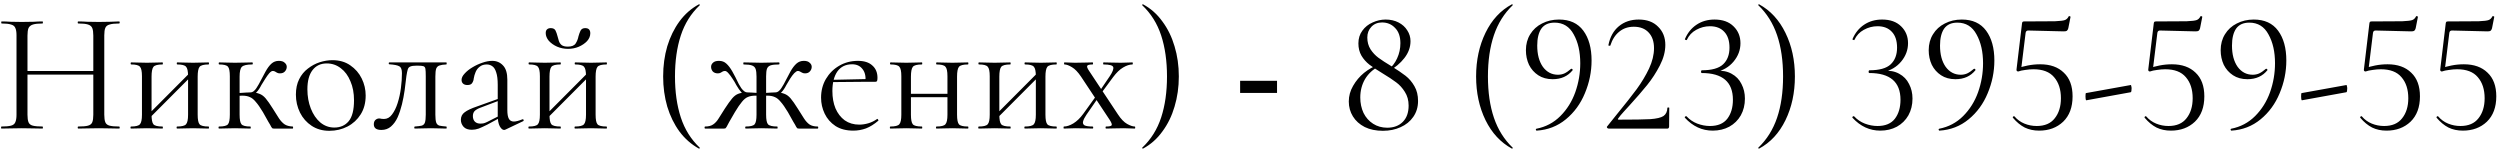 <?xml version="1.0" encoding="UTF-8"?> <svg xmlns="http://www.w3.org/2000/svg" width="350" height="21" viewBox="0 0 350 21" fill="none"><path d="M13.063 4.992C13.063 4.528 13.015 4.176 12.919 3.936C12.823 3.696 12.623 3.528 12.319 3.432C12.031 3.336 11.575 3.288 10.951 3.288C10.903 3.288 10.879 3.24 10.879 3.144C10.879 3.048 10.903 3 10.951 3C11.335 3 11.767 3.016 12.247 3.048C12.727 3.064 13.263 3.072 13.855 3.072C14.383 3.072 14.895 3.064 15.391 3.048C15.887 3.016 16.319 3 16.687 3C16.735 3 16.759 3.048 16.759 3.144C16.759 3.24 16.735 3.288 16.687 3.288C16.095 3.288 15.647 3.336 15.343 3.432C15.039 3.512 14.839 3.672 14.743 3.912C14.647 4.136 14.599 4.48 14.599 4.944V16.056C14.599 16.52 14.647 16.872 14.743 17.112C14.839 17.352 15.039 17.512 15.343 17.592C15.647 17.672 16.095 17.712 16.687 17.712C16.735 17.712 16.759 17.76 16.759 17.856C16.759 17.952 16.735 18 16.687 18C16.319 18 15.887 17.992 15.391 17.976C14.895 17.96 14.383 17.952 13.855 17.952C13.263 17.952 12.727 17.96 12.247 17.976C11.767 17.992 11.335 18 10.951 18C10.903 18 10.879 17.952 10.879 17.856C10.879 17.76 10.903 17.712 10.951 17.712C11.575 17.712 12.031 17.672 12.319 17.592C12.623 17.512 12.823 17.352 12.919 17.112C13.015 16.872 13.063 16.52 13.063 16.056V4.992ZM3.007 10.44V9.936H13.735V10.44H3.007ZM2.311 16.056V4.944C2.311 4.48 2.255 4.136 2.143 3.912C2.047 3.672 1.847 3.512 1.543 3.432C1.255 3.336 0.815 3.288 0.223 3.288C0.191 3.288 0.175 3.24 0.175 3.144C0.175 3.048 0.191 3 0.223 3C0.607 3 1.039 3.016 1.519 3.048C2.015 3.064 2.527 3.072 3.055 3.072C3.647 3.072 4.183 3.064 4.663 3.048C5.143 3.016 5.575 3 5.959 3C5.991 3 6.007 3.048 6.007 3.144C6.007 3.24 5.991 3.288 5.959 3.288C5.367 3.288 4.919 3.336 4.615 3.432C4.311 3.528 4.103 3.696 3.991 3.936C3.895 4.176 3.847 4.528 3.847 4.992V16.056C3.847 16.52 3.895 16.872 3.991 17.112C4.087 17.352 4.287 17.512 4.591 17.592C4.911 17.672 5.367 17.712 5.959 17.712C5.991 17.712 6.007 17.76 6.007 17.856C6.007 17.952 5.991 18 5.959 18C5.559 18 5.119 17.992 4.639 17.976C4.175 17.96 3.647 17.952 3.055 17.952C2.527 17.952 2.015 17.96 1.519 17.976C1.023 17.992 0.583 18 0.199 18C0.167 18 0.151 17.952 0.151 17.856C0.151 17.76 0.167 17.712 0.199 17.712C0.791 17.712 1.239 17.672 1.543 17.592C1.847 17.512 2.047 17.352 2.143 17.112C2.255 16.872 2.311 16.52 2.311 16.056ZM20.618 16.848L20.282 16.512L26.786 9.984L27.122 10.32L20.618 16.848ZM19.874 16.056V10.68C19.874 9.976 19.778 9.528 19.586 9.336C19.41 9.128 19.002 9.024 18.362 9.024C18.314 9.024 18.29 8.976 18.29 8.88C18.29 8.784 18.314 8.736 18.362 8.736C18.666 8.736 19.01 8.744 19.394 8.76C19.778 8.776 20.17 8.784 20.57 8.784C20.954 8.784 21.338 8.776 21.722 8.76C22.106 8.744 22.45 8.736 22.754 8.736C22.786 8.736 22.802 8.784 22.802 8.88C22.802 8.976 22.786 9.024 22.754 9.024C22.082 9.024 21.658 9.136 21.482 9.36C21.306 9.584 21.218 10.04 21.218 10.728V16.056C21.218 16.744 21.306 17.192 21.482 17.4C21.658 17.608 22.082 17.712 22.754 17.712C22.786 17.712 22.802 17.76 22.802 17.856C22.802 17.952 22.786 18 22.754 18C22.434 18 22.082 17.992 21.698 17.976C21.33 17.96 20.954 17.952 20.57 17.952C20.17 17.952 19.778 17.96 19.394 17.976C19.01 17.992 18.658 18 18.338 18C18.29 18 18.266 17.952 18.266 17.856C18.266 17.76 18.29 17.712 18.338 17.712C18.994 17.712 19.41 17.608 19.586 17.4C19.778 17.192 19.874 16.744 19.874 16.056ZM26.33 16.056V10.68C26.33 9.976 26.234 9.528 26.042 9.336C25.866 9.128 25.458 9.024 24.818 9.024C24.77 9.024 24.746 8.976 24.746 8.88C24.746 8.784 24.77 8.736 24.818 8.736C25.122 8.736 25.466 8.744 25.85 8.76C26.234 8.776 26.626 8.784 27.026 8.784C27.41 8.784 27.794 8.776 28.178 8.76C28.562 8.744 28.906 8.736 29.21 8.736C29.242 8.736 29.258 8.784 29.258 8.88C29.258 8.976 29.242 9.024 29.21 9.024C28.538 9.024 28.114 9.136 27.938 9.36C27.762 9.584 27.674 10.04 27.674 10.728V16.056C27.674 16.744 27.762 17.192 27.938 17.4C28.114 17.608 28.538 17.712 29.21 17.712C29.242 17.712 29.258 17.76 29.258 17.856C29.258 17.952 29.242 18 29.21 18C28.89 18 28.538 17.992 28.154 17.976C27.786 17.96 27.41 17.952 27.026 17.952C26.626 17.952 26.226 17.96 25.826 17.976C25.442 17.992 25.098 18 24.794 18C24.746 18 24.722 17.952 24.722 17.856C24.722 17.76 24.746 17.712 24.794 17.712C25.45 17.712 25.866 17.608 26.042 17.4C26.234 17.192 26.33 16.744 26.33 16.056ZM30.665 18C30.617 18 30.593 17.952 30.593 17.856C30.593 17.76 30.617 17.712 30.665 17.712C31.321 17.712 31.737 17.608 31.913 17.4C32.089 17.192 32.177 16.744 32.177 16.056V10.68C32.177 9.976 32.089 9.528 31.913 9.336C31.737 9.128 31.329 9.024 30.689 9.024C30.641 9.024 30.617 8.976 30.617 8.88C30.617 8.784 30.641 8.736 30.689 8.736C30.977 8.736 31.313 8.744 31.697 8.76C32.081 8.776 32.481 8.784 32.897 8.784C33.345 8.784 33.777 8.776 34.193 8.76C34.625 8.744 35.001 8.736 35.321 8.736C35.369 8.736 35.393 8.784 35.393 8.88C35.393 8.976 35.369 9.024 35.321 9.024C34.569 9.024 34.081 9.136 33.857 9.36C33.649 9.568 33.545 10.024 33.545 10.728V16.056C33.545 16.744 33.633 17.192 33.809 17.4C33.985 17.608 34.401 17.712 35.057 17.712C35.089 17.712 35.105 17.76 35.105 17.856C35.105 17.952 35.089 18 35.057 18C34.753 18 34.409 17.992 34.025 17.976C33.657 17.96 33.281 17.952 32.897 17.952C32.481 17.952 32.081 17.96 31.697 17.976C31.313 17.992 30.969 18 30.665 18ZM38.321 18C38.257 18 38.201 17.992 38.153 17.976C38.105 17.944 38.041 17.864 37.961 17.736C37.897 17.592 37.769 17.368 37.577 17.064C37.401 16.744 37.145 16.288 36.809 15.696C36.425 15.056 36.089 14.576 35.801 14.256C35.529 13.92 35.249 13.696 34.961 13.584C34.689 13.456 34.345 13.392 33.929 13.392C33.641 13.392 33.289 13.416 32.873 13.464L32.849 13.032C33.153 13.016 33.433 13.008 33.689 13.008C33.961 12.992 34.209 12.976 34.433 12.96C34.673 12.944 34.873 12.936 35.033 12.936C35.577 12.936 36.001 13 36.305 13.128C36.625 13.24 36.921 13.456 37.193 13.776C37.465 14.096 37.801 14.576 38.201 15.216C38.553 15.76 38.841 16.216 39.065 16.584C39.305 16.936 39.561 17.208 39.833 17.4C40.121 17.592 40.505 17.696 40.985 17.712C41.017 17.712 41.033 17.76 41.033 17.856C41.033 17.952 41.017 18 40.985 18H38.321ZM35.033 13.344V12.936C35.209 12.936 35.369 12.88 35.513 12.768C35.657 12.656 35.785 12.512 35.897 12.336C36.009 12.16 36.121 11.976 36.233 11.784C36.601 11.096 36.913 10.512 37.169 10.032C37.441 9.536 37.721 9.16 38.009 8.904C38.297 8.648 38.641 8.52 39.041 8.52C39.409 8.52 39.681 8.608 39.857 8.784C40.049 8.944 40.145 9.136 40.145 9.36C40.145 9.6 40.057 9.816 39.881 10.008C39.721 10.184 39.489 10.272 39.185 10.272C39.025 10.272 38.889 10.24 38.777 10.176C38.681 10.112 38.585 10.056 38.489 10.008C38.409 9.96 38.305 9.936 38.177 9.936C38.049 9.936 37.889 10.04 37.697 10.248C37.521 10.456 37.337 10.712 37.145 11.016C36.953 11.32 36.769 11.616 36.593 11.904C36.385 12.32 36.153 12.664 35.897 12.936C35.641 13.208 35.353 13.344 35.033 13.344ZM46.106 18.312C45.163 18.312 44.339 18.08 43.635 17.616C42.931 17.152 42.386 16.536 42.002 15.768C41.618 14.984 41.426 14.144 41.426 13.248C41.426 12.416 41.578 11.696 41.883 11.088C42.187 10.48 42.594 9.984 43.106 9.6C43.618 9.2 44.17 8.904 44.763 8.712C45.37 8.52 45.962 8.424 46.538 8.424C47.514 8.424 48.346 8.664 49.035 9.144C49.739 9.624 50.275 10.24 50.642 10.992C51.011 11.744 51.194 12.536 51.194 13.368C51.194 14.392 50.962 15.272 50.498 16.008C50.035 16.744 49.419 17.312 48.651 17.712C47.883 18.112 47.035 18.312 46.106 18.312ZM46.803 17.856C47.651 17.856 48.322 17.56 48.819 16.968C49.315 16.36 49.562 15.384 49.562 14.04C49.562 13.032 49.395 12.144 49.059 11.376C48.739 10.592 48.291 9.984 47.715 9.552C47.139 9.104 46.483 8.88 45.746 8.88C44.898 8.88 44.234 9.192 43.755 9.816C43.275 10.44 43.035 11.336 43.035 12.504C43.035 13.48 43.194 14.376 43.514 15.192C43.834 16.008 44.275 16.656 44.834 17.136C45.41 17.616 46.066 17.856 46.803 17.856ZM53.391 18.192C52.687 18.192 52.335 17.928 52.335 17.4C52.335 17.144 52.407 16.944 52.551 16.8C52.711 16.656 52.887 16.584 53.079 16.584C53.175 16.584 53.279 16.6 53.391 16.632C53.519 16.648 53.639 16.656 53.751 16.656C54.199 16.656 54.575 16.448 54.879 16.032C55.199 15.616 55.463 15.08 55.671 14.424C55.879 13.768 56.031 13.072 56.127 12.336C56.223 11.6 56.271 10.904 56.271 10.248C56.271 9.736 56.151 9.416 55.911 9.288C55.687 9.144 55.215 9.048 54.495 9C54.447 9 54.423 8.96 54.423 8.88C54.423 8.784 54.447 8.736 54.495 8.736C54.639 8.736 54.895 8.736 55.263 8.736C55.647 8.736 56.055 8.736 56.487 8.736C56.935 8.736 57.335 8.736 57.687 8.736C58.039 8.736 58.263 8.736 58.359 8.736H62.487C62.519 8.736 62.535 8.784 62.535 8.88C62.535 8.976 62.519 9.024 62.487 9.024C62.071 9.04 61.751 9.088 61.527 9.168C61.319 9.232 61.167 9.376 61.071 9.6C60.991 9.824 60.951 10.2 60.951 10.728V16.056C60.951 16.552 60.991 16.92 61.071 17.16C61.151 17.384 61.303 17.528 61.527 17.592C61.751 17.64 62.071 17.68 62.487 17.712C62.519 17.712 62.535 17.76 62.535 17.856C62.535 17.952 62.519 18 62.487 18C62.167 18 61.823 17.992 61.455 17.976C61.087 17.96 60.711 17.952 60.327 17.952C59.911 17.952 59.503 17.96 59.103 17.976C58.719 17.992 58.375 18 58.071 18C58.023 18 57.999 17.952 57.999 17.856C57.999 17.76 58.023 17.712 58.071 17.712C58.503 17.68 58.823 17.64 59.031 17.592C59.255 17.528 59.407 17.384 59.487 17.16C59.567 16.92 59.607 16.552 59.607 16.056V10.68C59.607 10.184 59.591 9.84 59.559 9.648C59.527 9.44 59.431 9.312 59.271 9.264C59.111 9.216 58.839 9.192 58.455 9.192H58.311C57.927 9.192 57.639 9.232 57.447 9.312C57.271 9.376 57.151 9.512 57.087 9.72C57.023 9.928 56.959 10.24 56.895 10.656C56.831 11.264 56.751 11.912 56.655 12.6C56.559 13.288 56.431 13.96 56.271 14.616C56.111 15.272 55.911 15.872 55.671 16.416C55.431 16.944 55.119 17.376 54.735 17.712C54.367 18.032 53.919 18.192 53.391 18.192ZM70.763 18.144C70.699 18.176 70.635 18.192 70.571 18.192C70.363 18.192 70.163 18.024 69.971 17.688C69.779 17.336 69.683 16.832 69.683 16.176V11.88C69.683 11.128 69.611 10.544 69.467 10.128C69.339 9.712 69.155 9.424 68.915 9.264C68.691 9.104 68.435 9.024 68.147 9.024C67.747 9.024 67.419 9.128 67.163 9.336C66.907 9.528 66.715 9.776 66.587 10.08C66.459 10.384 66.371 10.688 66.323 10.992C66.307 11.216 66.235 11.424 66.107 11.616C65.995 11.808 65.771 11.904 65.435 11.904C65.179 11.904 64.979 11.84 64.835 11.712C64.691 11.584 64.619 11.408 64.619 11.184C64.619 10.896 64.763 10.6 65.051 10.296C65.339 9.976 65.699 9.688 66.131 9.432C66.579 9.16 67.043 8.944 67.523 8.784C68.019 8.608 68.483 8.52 68.915 8.52C69.523 8.52 70.027 8.736 70.427 9.168C70.827 9.584 71.027 10.248 71.027 11.16V15.408C71.027 15.968 71.099 16.376 71.243 16.632C71.387 16.888 71.619 17.016 71.939 17.016C72.227 17.016 72.627 16.912 73.139 16.704C73.219 16.672 73.275 16.704 73.307 16.8C73.339 16.88 73.315 16.936 73.235 16.968L70.763 18.144ZM66.059 18.168C65.547 18.168 65.163 18.032 64.907 17.76C64.651 17.472 64.523 17.144 64.523 16.776C64.523 16.328 64.699 15.976 65.051 15.72C65.403 15.448 65.979 15.176 66.779 14.904L69.923 13.776L69.995 14.04L67.211 15.096C66.843 15.24 66.579 15.4 66.419 15.576C66.275 15.752 66.203 15.976 66.203 16.248C66.203 16.584 66.299 16.848 66.491 17.04C66.683 17.216 66.931 17.304 67.235 17.304C67.411 17.304 67.579 17.288 67.739 17.256C67.899 17.208 68.059 17.144 68.219 17.064L70.259 16.032L70.307 16.32L68.219 17.448C67.739 17.688 67.339 17.872 67.019 18C66.699 18.112 66.379 18.168 66.059 18.168ZM76.329 16.848L75.993 16.512L82.497 9.984L82.833 10.32L76.329 16.848ZM75.585 16.056V10.68C75.585 9.976 75.489 9.528 75.297 9.336C75.121 9.128 74.713 9.024 74.073 9.024C74.025 9.024 74.001 8.976 74.001 8.88C74.001 8.784 74.025 8.736 74.073 8.736C74.377 8.736 74.721 8.744 75.105 8.76C75.489 8.776 75.881 8.784 76.281 8.784C76.665 8.784 77.049 8.776 77.433 8.76C77.817 8.744 78.161 8.736 78.465 8.736C78.497 8.736 78.513 8.784 78.513 8.88C78.513 8.976 78.497 9.024 78.465 9.024C77.793 9.024 77.369 9.136 77.193 9.36C77.017 9.584 76.929 10.04 76.929 10.728V16.056C76.929 16.744 77.017 17.192 77.193 17.4C77.369 17.608 77.793 17.712 78.465 17.712C78.497 17.712 78.513 17.76 78.513 17.856C78.513 17.952 78.497 18 78.465 18C78.145 18 77.793 17.992 77.409 17.976C77.041 17.96 76.665 17.952 76.281 17.952C75.881 17.952 75.489 17.96 75.105 17.976C74.721 17.992 74.369 18 74.049 18C74.001 18 73.977 17.952 73.977 17.856C73.977 17.76 74.001 17.712 74.049 17.712C74.705 17.712 75.121 17.608 75.297 17.4C75.489 17.192 75.585 16.744 75.585 16.056ZM82.041 16.056V10.68C82.041 9.976 81.945 9.528 81.753 9.336C81.577 9.128 81.169 9.024 80.529 9.024C80.481 9.024 80.457 8.976 80.457 8.88C80.457 8.784 80.481 8.736 80.529 8.736C80.833 8.736 81.177 8.744 81.561 8.76C81.945 8.776 82.337 8.784 82.737 8.784C83.121 8.784 83.505 8.776 83.889 8.76C84.273 8.744 84.617 8.736 84.921 8.736C84.953 8.736 84.969 8.784 84.969 8.88C84.969 8.976 84.953 9.024 84.921 9.024C84.249 9.024 83.825 9.136 83.649 9.36C83.473 9.584 83.385 10.04 83.385 10.728V16.056C83.385 16.744 83.473 17.192 83.649 17.4C83.825 17.608 84.249 17.712 84.921 17.712C84.953 17.712 84.969 17.76 84.969 17.856C84.969 17.952 84.953 18 84.921 18C84.601 18 84.249 17.992 83.865 17.976C83.497 17.96 83.121 17.952 82.737 17.952C82.337 17.952 81.937 17.96 81.537 17.976C81.153 17.992 80.809 18 80.505 18C80.457 18 80.433 17.952 80.433 17.856C80.433 17.76 80.457 17.712 80.505 17.712C81.161 17.712 81.577 17.608 81.753 17.4C81.945 17.192 82.041 16.744 82.041 16.056ZM79.497 6.528C80.041 6.528 80.409 6.376 80.601 6.072C80.793 5.768 80.921 5.44 80.985 5.088C81.065 4.8 81.161 4.536 81.273 4.296C81.401 4.056 81.617 3.936 81.921 3.936C82.177 3.936 82.361 4 82.473 4.128C82.585 4.256 82.641 4.432 82.641 4.656C82.641 5.056 82.489 5.424 82.185 5.76C81.881 6.08 81.489 6.344 81.009 6.552C80.545 6.744 80.049 6.84 79.521 6.84C78.977 6.84 78.465 6.736 77.985 6.528C77.521 6.32 77.137 6.048 76.833 5.712C76.545 5.36 76.401 5 76.401 4.632C76.401 4.408 76.457 4.24 76.569 4.128C76.697 4 76.873 3.936 77.097 3.936C77.433 3.936 77.657 4.048 77.769 4.272C77.881 4.496 77.977 4.768 78.057 5.088C78.121 5.296 78.185 5.52 78.249 5.76C78.329 5.984 78.457 6.168 78.633 6.312C78.825 6.456 79.113 6.528 79.497 6.528ZM92.841 10.704C92.841 9.2 93.033 7.792 93.417 6.48C93.817 5.168 94.385 4.008 95.121 3C95.873 1.976 96.785 1.176 97.857 0.6C97.889 0.584 97.921 0.6 97.953 0.648C97.985 0.68 97.985 0.712 97.953 0.744C96.737 1.896 95.857 3.304 95.313 4.968C94.769 6.632 94.497 8.544 94.497 10.704C94.497 12.864 94.769 14.776 95.313 16.44C95.857 18.104 96.737 19.512 97.953 20.664C97.985 20.68 97.985 20.712 97.953 20.76C97.921 20.808 97.889 20.824 97.857 20.808C96.785 20.216 95.873 19.416 95.121 18.408C94.385 17.4 93.817 16.24 93.417 14.928C93.033 13.6 92.841 12.192 92.841 10.704ZM104.4 18C104.352 18 104.328 17.952 104.328 17.856C104.328 17.76 104.352 17.712 104.4 17.712C105.056 17.712 105.472 17.608 105.648 17.4C105.824 17.192 105.912 16.744 105.912 16.056V10.728C105.912 10.264 105.872 9.912 105.792 9.672C105.712 9.432 105.544 9.264 105.288 9.168C105.032 9.072 104.64 9.024 104.112 9.024C104.08 9.024 104.064 8.976 104.064 8.88C104.064 8.784 104.08 8.736 104.112 8.736C104.544 8.736 104.96 8.744 105.36 8.76C105.776 8.776 106.184 8.784 106.584 8.784C106.984 8.784 107.384 8.776 107.784 8.76C108.2 8.744 108.624 8.736 109.056 8.736C109.104 8.736 109.128 8.784 109.128 8.88C109.128 8.976 109.104 9.024 109.056 9.024C108.544 9.024 108.16 9.064 107.904 9.144C107.648 9.224 107.472 9.384 107.376 9.624C107.296 9.864 107.256 10.216 107.256 10.68V16.056C107.256 16.744 107.344 17.192 107.52 17.4C107.712 17.608 108.144 17.712 108.816 17.712C108.848 17.712 108.864 17.76 108.864 17.856C108.864 17.952 108.848 18 108.816 18C108.496 18 108.144 17.992 107.76 17.976C107.376 17.96 106.984 17.952 106.584 17.952C106.184 17.952 105.792 17.96 105.408 17.976C105.039 17.992 104.704 18 104.4 18ZM98.712 18C98.663 18 98.639 17.952 98.639 17.856C98.639 17.76 98.663 17.712 98.712 17.712C99.192 17.712 99.567 17.616 99.84 17.424C100.127 17.232 100.384 16.952 100.608 16.584C100.848 16.216 101.136 15.76 101.472 15.216C101.888 14.576 102.232 14.096 102.504 13.776C102.776 13.456 103.064 13.24 103.368 13.128C103.688 13 104.12 12.936 104.664 12.936C104.84 12.936 105.032 12.944 105.24 12.96C105.464 12.976 105.712 12.992 105.984 13.008C106.256 13.008 106.536 13.016 106.824 13.032L106.8 13.464C106.384 13.416 106.032 13.392 105.743 13.392C105.328 13.392 104.976 13.456 104.688 13.584C104.416 13.696 104.144 13.92 103.872 14.256C103.6 14.576 103.272 15.056 102.888 15.696C102.536 16.288 102.272 16.744 102.096 17.064C101.936 17.368 101.816 17.592 101.736 17.736C101.656 17.864 101.592 17.944 101.544 17.976C101.496 17.992 101.432 18 101.352 18H98.712ZM104.664 13.344C104.344 13.344 104.056 13.208 103.8 12.936C103.56 12.664 103.32 12.32 103.08 11.904C102.936 11.616 102.76 11.32 102.552 11.016C102.36 10.712 102.168 10.456 101.976 10.248C101.8 10.04 101.64 9.936 101.496 9.936C101.384 9.936 101.28 9.96 101.184 10.008C101.088 10.056 100.992 10.112 100.896 10.176C100.8 10.24 100.664 10.272 100.488 10.272C100.2 10.272 99.968 10.184 99.791 10.008C99.632 9.816 99.552 9.6 99.552 9.36C99.552 9.136 99.639 8.944 99.816 8.784C99.992 8.608 100.272 8.52 100.656 8.52C101.072 8.52 101.416 8.648 101.688 8.904C101.976 9.16 102.256 9.528 102.528 10.008C102.8 10.488 103.104 11.08 103.44 11.784C103.552 11.976 103.664 12.16 103.776 12.336C103.904 12.512 104.04 12.656 104.184 12.768C104.328 12.88 104.488 12.936 104.664 12.936V13.344ZM111.84 18C111.76 18 111.696 17.992 111.648 17.976C111.6 17.944 111.536 17.864 111.456 17.736C111.391 17.592 111.264 17.368 111.072 17.064C110.896 16.744 110.64 16.288 110.304 15.696C109.92 15.056 109.584 14.576 109.296 14.256C109.024 13.92 108.744 13.696 108.456 13.584C108.184 13.456 107.84 13.392 107.424 13.392C107.136 13.392 106.792 13.416 106.392 13.464L106.368 13.032C106.656 13.016 106.936 13.008 107.208 13.008C107.48 12.992 107.728 12.976 107.952 12.96C108.176 12.944 108.368 12.936 108.528 12.936C109.072 12.936 109.496 13 109.8 13.128C110.12 13.24 110.416 13.456 110.688 13.776C110.96 14.096 111.296 14.576 111.696 15.216C112.048 15.76 112.336 16.216 112.56 16.584C112.8 16.952 113.056 17.232 113.328 17.424C113.616 17.616 114 17.712 114.48 17.712C114.528 17.712 114.552 17.76 114.552 17.856C114.552 17.952 114.528 18 114.48 18H111.84ZM108.528 13.344V12.936C108.704 12.936 108.864 12.88 109.008 12.768C109.152 12.656 109.28 12.512 109.392 12.336C109.504 12.16 109.616 11.976 109.728 11.784C110.096 11.08 110.408 10.488 110.664 10.008C110.936 9.528 111.216 9.16 111.504 8.904C111.792 8.648 112.136 8.52 112.536 8.52C112.904 8.52 113.176 8.608 113.352 8.784C113.544 8.944 113.64 9.136 113.64 9.36C113.64 9.6 113.552 9.816 113.376 10.008C113.216 10.184 112.992 10.272 112.704 10.272C112.544 10.272 112.408 10.24 112.296 10.176C112.184 10.112 112.08 10.056 111.984 10.008C111.904 9.96 111.808 9.936 111.696 9.936C111.568 9.936 111.4 10.04 111.192 10.248C111 10.456 110.808 10.712 110.616 11.016C110.424 11.32 110.248 11.616 110.088 11.904C109.88 12.32 109.648 12.664 109.392 12.936C109.136 13.208 108.848 13.344 108.528 13.344ZM119.462 18.288C118.47 18.288 117.638 18.072 116.966 17.64C116.294 17.192 115.79 16.616 115.454 15.912C115.118 15.208 114.95 14.464 114.95 13.68C114.95 12.704 115.174 11.832 115.622 11.064C116.086 10.28 116.702 9.664 117.47 9.216C118.254 8.752 119.134 8.52 120.11 8.52C120.99 8.52 121.662 8.736 122.126 9.168C122.606 9.584 122.846 10.16 122.846 10.896C122.846 11.072 122.83 11.208 122.798 11.304C122.766 11.4 122.686 11.448 122.558 11.448H121.166C121.23 10.664 121.086 10.064 120.734 9.648C120.398 9.216 119.918 9 119.294 9C118.398 9 117.71 9.336 117.23 10.008C116.766 10.68 116.534 11.592 116.534 12.744C116.534 13.656 116.678 14.464 116.966 15.168C117.27 15.872 117.702 16.432 118.262 16.848C118.838 17.248 119.518 17.448 120.302 17.448C120.718 17.448 121.142 17.384 121.574 17.256C122.006 17.128 122.414 16.928 122.798 16.656C122.83 16.624 122.87 16.648 122.918 16.728C122.982 16.792 122.998 16.848 122.966 16.896C122.39 17.392 121.814 17.752 121.238 17.976C120.662 18.184 120.07 18.288 119.462 18.288ZM116.102 11.496L116.078 11.184L121.55 11.064V11.448L116.102 11.496ZM126.811 13.608V13.128H133.267V13.608H126.811ZM126.187 16.056V10.68C126.187 9.976 126.091 9.528 125.899 9.336C125.723 9.128 125.315 9.024 124.675 9.024C124.627 9.024 124.603 8.976 124.603 8.88C124.603 8.784 124.627 8.736 124.675 8.736C124.979 8.736 125.323 8.744 125.707 8.76C126.091 8.776 126.483 8.784 126.883 8.784C127.267 8.784 127.651 8.776 128.035 8.76C128.419 8.744 128.763 8.736 129.067 8.736C129.099 8.736 129.115 8.784 129.115 8.88C129.115 8.976 129.099 9.024 129.067 9.024C128.395 9.024 127.971 9.136 127.795 9.36C127.619 9.584 127.531 10.04 127.531 10.728V16.056C127.531 16.744 127.619 17.192 127.795 17.4C127.971 17.608 128.395 17.712 129.067 17.712C129.099 17.712 129.115 17.76 129.115 17.856C129.115 17.952 129.099 18 129.067 18C128.747 18 128.395 17.992 128.011 17.976C127.643 17.96 127.267 17.952 126.883 17.952C126.483 17.952 126.091 17.96 125.707 17.976C125.323 17.992 124.971 18 124.651 18C124.603 18 124.579 17.952 124.579 17.856C124.579 17.76 124.603 17.712 124.651 17.712C125.307 17.712 125.723 17.608 125.899 17.4C126.091 17.192 126.187 16.744 126.187 16.056ZM132.643 16.056V10.68C132.643 9.976 132.547 9.528 132.355 9.336C132.179 9.128 131.771 9.024 131.131 9.024C131.083 9.024 131.059 8.976 131.059 8.88C131.059 8.784 131.083 8.736 131.131 8.736C131.435 8.736 131.779 8.744 132.163 8.76C132.547 8.776 132.939 8.784 133.339 8.784C133.723 8.784 134.107 8.776 134.491 8.76C134.875 8.744 135.219 8.736 135.523 8.736C135.555 8.736 135.571 8.784 135.571 8.88C135.571 8.976 135.555 9.024 135.523 9.024C134.851 9.024 134.427 9.136 134.251 9.36C134.075 9.584 133.987 10.04 133.987 10.728V16.056C133.987 16.744 134.075 17.192 134.251 17.4C134.427 17.608 134.851 17.712 135.523 17.712C135.555 17.712 135.571 17.76 135.571 17.856C135.571 17.952 135.555 18 135.523 18C135.203 18 134.851 17.992 134.467 17.976C134.099 17.96 133.723 17.952 133.339 17.952C132.939 17.952 132.539 17.96 132.139 17.976C131.755 17.992 131.411 18 131.107 18C131.059 18 131.035 17.952 131.035 17.856C131.035 17.76 131.059 17.712 131.107 17.712C131.763 17.712 132.179 17.608 132.355 17.4C132.547 17.192 132.643 16.744 132.643 16.056ZM139.306 16.848L138.97 16.512L145.474 9.984L145.81 10.32L139.306 16.848ZM138.562 16.056V10.68C138.562 9.976 138.466 9.528 138.274 9.336C138.098 9.128 137.69 9.024 137.05 9.024C137.002 9.024 136.978 8.976 136.978 8.88C136.978 8.784 137.002 8.736 137.05 8.736C137.354 8.736 137.698 8.744 138.082 8.76C138.466 8.776 138.858 8.784 139.258 8.784C139.642 8.784 140.026 8.776 140.41 8.76C140.794 8.744 141.138 8.736 141.442 8.736C141.474 8.736 141.49 8.784 141.49 8.88C141.49 8.976 141.474 9.024 141.442 9.024C140.77 9.024 140.346 9.136 140.17 9.36C139.994 9.584 139.906 10.04 139.906 10.728V16.056C139.906 16.744 139.994 17.192 140.17 17.4C140.346 17.608 140.77 17.712 141.442 17.712C141.474 17.712 141.49 17.76 141.49 17.856C141.49 17.952 141.474 18 141.442 18C141.122 18 140.77 17.992 140.386 17.976C140.018 17.96 139.642 17.952 139.258 17.952C138.858 17.952 138.466 17.96 138.082 17.976C137.698 17.992 137.346 18 137.026 18C136.978 18 136.954 17.952 136.954 17.856C136.954 17.76 136.978 17.712 137.026 17.712C137.682 17.712 138.098 17.608 138.274 17.4C138.466 17.192 138.562 16.744 138.562 16.056ZM145.018 16.056V10.68C145.018 9.976 144.922 9.528 144.73 9.336C144.554 9.128 144.146 9.024 143.506 9.024C143.458 9.024 143.434 8.976 143.434 8.88C143.434 8.784 143.458 8.736 143.506 8.736C143.81 8.736 144.154 8.744 144.538 8.76C144.922 8.776 145.314 8.784 145.714 8.784C146.098 8.784 146.482 8.776 146.866 8.76C147.25 8.744 147.594 8.736 147.898 8.736C147.93 8.736 147.946 8.784 147.946 8.88C147.946 8.976 147.93 9.024 147.898 9.024C147.226 9.024 146.802 9.136 146.626 9.36C146.45 9.584 146.362 10.04 146.362 10.728V16.056C146.362 16.744 146.45 17.192 146.626 17.4C146.802 17.608 147.226 17.712 147.898 17.712C147.93 17.712 147.946 17.76 147.946 17.856C147.946 17.952 147.93 18 147.898 18C147.578 18 147.226 17.992 146.842 17.976C146.474 17.96 146.098 17.952 145.714 17.952C145.314 17.952 144.914 17.96 144.514 17.976C144.13 17.992 143.786 18 143.482 18C143.434 18 143.41 17.952 143.41 17.856C143.41 17.76 143.434 17.712 143.482 17.712C144.138 17.712 144.554 17.608 144.73 17.4C144.922 17.192 145.018 16.744 145.018 16.056ZM154.849 18C154.801 18 154.777 17.952 154.777 17.856C154.777 17.76 154.801 17.712 154.849 17.712C155.329 17.712 155.593 17.648 155.641 17.52C155.689 17.392 155.593 17.144 155.353 16.776L151.345 10.728C150.913 10.088 150.489 9.648 150.073 9.408C149.657 9.152 149.305 9.024 149.017 9.024C148.985 9.024 148.969 8.976 148.969 8.88C148.969 8.784 148.985 8.736 149.017 8.736C149.257 8.736 149.505 8.744 149.761 8.76C150.017 8.776 150.265 8.784 150.505 8.784C151.033 8.784 151.497 8.776 151.897 8.76C152.297 8.744 152.657 8.736 152.977 8.736C153.009 8.736 153.025 8.784 153.025 8.88C153.025 8.976 153.009 9.024 152.977 9.024C152.529 9.024 152.273 9.088 152.209 9.216C152.145 9.344 152.241 9.592 152.497 9.96L156.505 16.008C156.937 16.664 157.369 17.112 157.801 17.352C158.233 17.592 158.593 17.712 158.881 17.712C158.913 17.712 158.929 17.76 158.929 17.856C158.929 17.952 158.913 18 158.881 18C158.641 18 158.385 17.992 158.113 17.976C157.841 17.96 157.585 17.952 157.345 17.952C156.801 17.952 156.329 17.96 155.929 17.976C155.545 17.992 155.185 18 154.849 18ZM148.945 18C148.913 18 148.897 17.952 148.897 17.856C148.897 17.76 148.913 17.712 148.945 17.712C149.345 17.712 149.785 17.568 150.265 17.28C150.761 16.976 151.225 16.528 151.657 15.936L153.577 13.272L153.865 13.512L152.089 16.08C151.849 16.432 151.697 16.736 151.633 16.992C151.569 17.232 151.633 17.416 151.825 17.544C152.033 17.656 152.417 17.712 152.977 17.712C153.025 17.712 153.049 17.76 153.049 17.856C153.049 17.952 153.025 18 152.977 18C152.609 18 152.249 17.992 151.897 17.976C151.561 17.96 151.121 17.952 150.577 17.952C150.225 17.952 149.937 17.96 149.713 17.976C149.505 17.992 149.249 18 148.945 18ZM153.937 13.368L153.697 13.128L155.377 10.656C155.761 10.08 155.921 9.664 155.857 9.408C155.793 9.152 155.337 9.024 154.489 9.024C154.457 9.024 154.441 8.976 154.441 8.88C154.441 8.784 154.457 8.736 154.489 8.736C154.873 8.736 155.233 8.744 155.569 8.76C155.921 8.776 156.369 8.784 156.913 8.784C157.265 8.784 157.545 8.776 157.753 8.76C157.977 8.744 158.241 8.736 158.545 8.736C158.577 8.736 158.593 8.784 158.593 8.88C158.593 8.976 158.577 9.024 158.545 9.024C158.145 9.024 157.705 9.168 157.225 9.456C156.761 9.728 156.297 10.176 155.833 10.8L153.937 13.368ZM165.036 10.704C165.036 12.192 164.836 13.6 164.436 14.928C164.052 16.24 163.484 17.4 162.732 18.408C161.996 19.432 161.092 20.232 160.02 20.808C160.004 20.824 159.972 20.808 159.924 20.76C159.892 20.728 159.892 20.696 159.924 20.664C161.14 19.512 162.02 18.104 162.564 16.44C163.108 14.776 163.38 12.864 163.38 10.704C163.38 8.544 163.108 6.632 162.564 4.968C162.02 3.304 161.14 1.896 159.924 0.744C159.892 0.712 159.892 0.68 159.924 0.648C159.972 0.6 160.004 0.584 160.02 0.6C161.092 1.176 161.996 1.976 162.732 3C163.484 4.008 164.052 5.168 164.436 6.48C164.836 7.792 165.036 9.2 165.036 10.704ZM173.617 11.309H178.785V13.008H173.617V11.309ZM194.255 9.864C194.863 9.384 195.311 8.816 195.599 8.16C195.903 7.504 196.055 6.8 196.055 6.048C196.055 5.12 195.807 4.408 195.311 3.912C194.831 3.4 194.223 3.144 193.487 3.144C192.879 3.144 192.383 3.344 191.999 3.744C191.615 4.144 191.423 4.648 191.423 5.256C191.423 5.88 191.575 6.432 191.879 6.912C192.183 7.376 192.551 7.768 192.983 8.088C193.415 8.408 194.031 8.808 194.831 9.288C195.631 9.784 196.279 10.224 196.775 10.608C197.271 10.992 197.687 11.48 198.023 12.072C198.359 12.648 198.527 13.336 198.527 14.136C198.527 14.984 198.303 15.728 197.855 16.368C197.423 16.992 196.831 17.472 196.079 17.808C195.343 18.144 194.519 18.312 193.607 18.312C192.631 18.312 191.783 18.136 191.063 17.784C190.343 17.416 189.791 16.92 189.407 16.296C189.023 15.672 188.831 14.976 188.831 14.208C188.831 13.44 189.031 12.712 189.431 12.024C189.831 11.32 190.343 10.712 190.967 10.2C191.607 9.688 192.271 9.312 192.959 9.072L193.079 9.264C192.231 9.696 191.575 10.296 191.111 11.064C190.663 11.832 190.439 12.696 190.439 13.656C190.439 14.44 190.591 15.16 190.895 15.816C191.215 16.456 191.663 16.96 192.239 17.328C192.815 17.696 193.471 17.88 194.207 17.88C195.119 17.88 195.847 17.608 196.391 17.064C196.935 16.52 197.207 15.76 197.207 14.784C197.207 14.048 197.031 13.408 196.679 12.864C196.343 12.32 195.935 11.872 195.455 11.52C194.991 11.168 194.335 10.736 193.487 10.224C192.751 9.776 192.159 9.384 191.711 9.048C191.263 8.696 190.895 8.28 190.607 7.8C190.319 7.304 190.175 6.728 190.175 6.072C190.175 5.384 190.359 4.792 190.727 4.296C191.095 3.784 191.575 3.4 192.167 3.144C192.759 2.872 193.367 2.736 193.991 2.736C194.663 2.736 195.263 2.872 195.791 3.144C196.319 3.416 196.727 3.784 197.015 4.248C197.319 4.712 197.471 5.216 197.471 5.76C197.471 6.608 197.183 7.4 196.607 8.136C196.047 8.856 195.303 9.48 194.375 10.008L194.255 9.864ZM206.654 10.704C206.654 8.432 207.094 6.392 207.974 4.584C208.854 2.776 210.086 1.448 211.67 0.6C211.702 0.584 211.734 0.6 211.766 0.648C211.798 0.68 211.798 0.712 211.766 0.744C210.582 1.88 209.71 3.272 209.15 4.92C208.59 6.568 208.31 8.496 208.31 10.704C208.31 12.912 208.59 14.84 209.15 16.488C209.71 18.136 210.582 19.528 211.766 20.664C211.798 20.68 211.798 20.712 211.766 20.76C211.734 20.808 211.702 20.824 211.67 20.808C210.086 19.944 208.854 18.616 207.974 16.824C207.094 15.016 206.654 12.976 206.654 10.704ZM217.372 11.088C216.588 11.088 215.916 10.904 215.356 10.536C214.796 10.168 214.364 9.68 214.06 9.072C213.772 8.448 213.628 7.768 213.628 7.032C213.628 6.184 213.828 5.44 214.228 4.8C214.628 4.144 215.18 3.64 215.884 3.288C216.588 2.92 217.38 2.736 218.26 2.736C219.764 2.736 220.9 3.256 221.668 4.296C222.436 5.336 222.82 6.728 222.82 8.472C222.82 10.04 222.508 11.568 221.884 13.056C221.276 14.528 220.388 15.744 219.22 16.704C218.052 17.664 216.692 18.192 215.14 18.288C215.092 18.304 215.052 18.264 215.02 18.168C215.004 18.088 215.028 18.04 215.092 18.024C216.404 17.768 217.524 17.176 218.452 16.248C219.38 15.32 220.076 14.208 220.54 12.912C221.004 11.6 221.236 10.248 221.236 8.856C221.236 7.256 220.932 5.912 220.324 4.824C219.732 3.72 218.836 3.168 217.636 3.168C216.804 3.168 216.188 3.448 215.788 4.008C215.404 4.568 215.212 5.36 215.212 6.384C215.212 7.616 215.476 8.608 216.004 9.36C216.548 10.096 217.252 10.464 218.116 10.464C218.42 10.464 218.708 10.408 218.98 10.296C219.268 10.168 219.588 9.952 219.94 9.648C219.956 9.632 219.98 9.624 220.012 9.624C220.06 9.624 220.1 9.648 220.132 9.696C220.18 9.744 220.196 9.784 220.18 9.816C219.508 10.664 218.572 11.088 217.372 11.088ZM225.202 18C225.122 18 225.05 17.96 224.986 17.88C224.938 17.8 224.946 17.736 225.01 17.688L226.378 15.984C227.53 14.576 228.45 13.408 229.138 12.48C229.826 11.536 230.402 10.576 230.866 9.6C231.33 8.608 231.562 7.656 231.562 6.744C231.562 5.816 231.314 5.088 230.818 4.56C230.322 4.016 229.626 3.744 228.73 3.744C227.93 3.744 227.25 3.976 226.69 4.44C226.13 4.888 225.714 5.536 225.442 6.384C225.442 6.4 225.41 6.408 225.346 6.408C225.218 6.408 225.162 6.376 225.178 6.312C225.402 5.176 225.89 4.296 226.642 3.672C227.394 3.048 228.322 2.736 229.426 2.736C230.578 2.736 231.482 3.072 232.138 3.744C232.81 4.4 233.146 5.248 233.146 6.288C233.146 7.216 232.89 8.176 232.378 9.168C231.866 10.16 231.274 11.072 230.602 11.904C229.93 12.736 229.098 13.696 228.106 14.784C227.962 14.944 227.706 15.224 227.338 15.624C226.986 16.008 226.722 16.328 226.546 16.584C226.466 16.696 226.498 16.752 226.642 16.752C228.722 16.752 230.194 16.728 231.058 16.68C231.922 16.616 232.53 16.472 232.882 16.248C233.234 16.008 233.418 15.624 233.434 15.096C233.434 15.064 233.474 15.048 233.554 15.048C233.65 15.048 233.698 15.064 233.698 15.096L233.674 17.736C233.674 17.8 233.65 17.864 233.602 17.928C233.57 17.976 233.522 18 233.458 18H225.202ZM239.776 18.288C238.288 18.288 236.992 17.688 235.888 16.488L235.864 16.44C235.864 16.376 235.896 16.328 235.96 16.296C236.04 16.248 236.096 16.248 236.128 16.296C236.544 16.744 237.04 17.08 237.616 17.304C238.208 17.528 238.8 17.64 239.392 17.64C240.48 17.64 241.288 17.304 241.816 16.632C242.344 15.944 242.608 15.056 242.608 13.968C242.608 11.472 241.152 10.224 238.24 10.224C238.224 10.224 238.2 10.208 238.168 10.176C238.152 10.128 238.144 10.08 238.144 10.032C238.144 9.984 238.152 9.944 238.168 9.912C238.2 9.864 238.224 9.84 238.24 9.84C239.648 9.84 240.648 9.56 241.24 9C241.832 8.44 242.128 7.664 242.128 6.672C242.128 5.712 241.888 4.976 241.408 4.464C240.928 3.936 240.256 3.672 239.392 3.672C238.72 3.672 238.08 3.84 237.472 4.176C236.88 4.496 236.44 4.968 236.152 5.592C236.152 5.608 236.136 5.616 236.104 5.616C236.056 5.616 236 5.6 235.936 5.568C235.888 5.536 235.872 5.504 235.888 5.472C236.256 4.608 236.8 3.936 237.52 3.456C238.24 2.976 239.08 2.736 240.04 2.736C241.176 2.736 242.064 3.056 242.704 3.696C243.344 4.32 243.664 5.104 243.664 6.048C243.664 6.992 243.344 7.848 242.704 8.616C242.064 9.384 241.216 9.88 240.16 10.104L240.232 9.912C241.08 9.848 241.808 9.984 242.416 10.32C243.04 10.656 243.504 11.136 243.808 11.76C244.128 12.368 244.288 13.048 244.288 13.8C244.288 14.68 244.096 15.464 243.712 16.152C243.328 16.824 242.792 17.352 242.104 17.736C241.416 18.104 240.64 18.288 239.776 18.288ZM251.286 10.704C251.286 12.976 250.846 15.016 249.966 16.824C249.086 18.632 247.854 19.96 246.27 20.808C246.238 20.824 246.206 20.808 246.174 20.76C246.142 20.728 246.142 20.696 246.174 20.664C247.358 19.528 248.23 18.136 248.79 16.488C249.35 14.84 249.63 12.912 249.63 10.704C249.63 8.496 249.35 6.568 248.79 4.92C248.23 3.272 247.358 1.88 246.174 0.744C246.142 0.728 246.142 0.696 246.174 0.648C246.206 0.6 246.238 0.584 246.27 0.6C247.854 1.464 249.086 2.8 249.966 4.608C250.846 6.4 251.286 8.432 251.286 10.704ZM263.237 18.288C261.749 18.288 260.453 17.688 259.349 16.488L259.325 16.44C259.325 16.376 259.357 16.328 259.421 16.296C259.501 16.248 259.557 16.248 259.589 16.296C260.005 16.744 260.501 17.08 261.077 17.304C261.669 17.528 262.261 17.64 262.853 17.64C263.941 17.64 264.749 17.304 265.277 16.632C265.805 15.944 266.069 15.056 266.069 13.968C266.069 11.472 264.613 10.224 261.701 10.224C261.685 10.224 261.661 10.208 261.629 10.176C261.613 10.128 261.605 10.08 261.605 10.032C261.605 9.984 261.613 9.944 261.629 9.912C261.661 9.864 261.685 9.84 261.701 9.84C263.109 9.84 264.109 9.56 264.701 9C265.293 8.44 265.589 7.664 265.589 6.672C265.589 5.712 265.349 4.976 264.869 4.464C264.389 3.936 263.717 3.672 262.853 3.672C262.181 3.672 261.541 3.84 260.933 4.176C260.341 4.496 259.901 4.968 259.613 5.592C259.613 5.608 259.597 5.616 259.565 5.616C259.517 5.616 259.461 5.6 259.397 5.568C259.349 5.536 259.333 5.504 259.349 5.472C259.717 4.608 260.261 3.936 260.981 3.456C261.701 2.976 262.541 2.736 263.501 2.736C264.637 2.736 265.525 3.056 266.165 3.696C266.805 4.32 267.125 5.104 267.125 6.048C267.125 6.992 266.805 7.848 266.165 8.616C265.525 9.384 264.677 9.88 263.621 10.104L263.693 9.912C264.541 9.848 265.269 9.984 265.877 10.32C266.501 10.656 266.965 11.136 267.269 11.76C267.589 12.368 267.749 13.048 267.749 13.8C267.749 14.68 267.557 15.464 267.173 16.152C266.789 16.824 266.253 17.352 265.565 17.736C264.877 18.104 264.101 18.288 263.237 18.288ZM273.763 11.088C272.979 11.088 272.307 10.904 271.747 10.536C271.187 10.168 270.755 9.68 270.451 9.072C270.163 8.448 270.019 7.768 270.019 7.032C270.019 6.184 270.219 5.44 270.619 4.8C271.019 4.144 271.571 3.64 272.275 3.288C272.979 2.92 273.771 2.736 274.651 2.736C276.155 2.736 277.291 3.256 278.059 4.296C278.827 5.336 279.211 6.728 279.211 8.472C279.211 10.04 278.899 11.568 278.275 13.056C277.667 14.528 276.779 15.744 275.611 16.704C274.443 17.664 273.083 18.192 271.531 18.288C271.483 18.304 271.443 18.264 271.411 18.168C271.395 18.088 271.419 18.04 271.483 18.024C272.795 17.768 273.915 17.176 274.843 16.248C275.771 15.32 276.467 14.208 276.931 12.912C277.395 11.6 277.627 10.248 277.627 8.856C277.627 7.256 277.323 5.912 276.715 4.824C276.123 3.72 275.227 3.168 274.027 3.168C273.195 3.168 272.579 3.448 272.179 4.008C271.795 4.568 271.603 5.36 271.603 6.384C271.603 7.616 271.867 8.608 272.395 9.36C272.939 10.096 273.643 10.464 274.507 10.464C274.811 10.464 275.099 10.408 275.371 10.296C275.659 10.168 275.979 9.952 276.331 9.648C276.347 9.632 276.371 9.624 276.403 9.624C276.451 9.624 276.491 9.648 276.523 9.696C276.571 9.744 276.587 9.784 276.571 9.816C275.899 10.664 274.963 11.088 273.763 11.088ZM282.553 10.008C282.473 10.008 282.409 9.984 282.361 9.936C282.313 9.872 282.297 9.8 282.313 9.72L283.081 3.288C283.097 3.176 283.121 3.104 283.153 3.072C283.185 3.024 283.265 3 283.393 3C285.553 3 286.985 2.992 287.689 2.976C288.409 2.944 288.873 2.888 289.081 2.808C289.305 2.728 289.481 2.56 289.609 2.304C289.609 2.272 289.641 2.256 289.705 2.256C289.753 2.256 289.793 2.272 289.825 2.304C289.873 2.32 289.889 2.344 289.873 2.376L289.561 3.96C289.513 4.136 289.441 4.256 289.345 4.32C289.265 4.368 289.121 4.392 288.913 4.392L283.945 4.272C283.737 4.272 283.617 4.384 283.585 4.608L282.961 9.696L282.553 10.008ZM282.025 16.296C282.409 16.744 282.873 17.08 283.417 17.304C283.961 17.528 284.537 17.64 285.145 17.64C286.265 17.64 287.105 17.28 287.665 16.56C288.241 15.84 288.529 14.904 288.529 13.752C288.529 12.52 288.209 11.536 287.569 10.8C286.945 10.064 285.985 9.696 284.689 9.696C284.337 9.696 283.953 9.728 283.537 9.792C283.137 9.84 282.809 9.912 282.553 10.008C282.537 10.008 282.529 9.992 282.529 9.96C282.529 9.88 282.537 9.8 282.553 9.72C282.585 9.624 282.609 9.552 282.625 9.504C282.929 9.392 283.353 9.28 283.897 9.168C284.457 9.056 285.033 9 285.625 9C287.033 9 288.137 9.392 288.937 10.176C289.753 10.944 290.161 12.048 290.161 13.488C290.161 15.008 289.721 16.192 288.841 17.04C287.961 17.872 286.841 18.288 285.481 18.288C284.729 18.288 284.057 18.144 283.465 17.856C282.873 17.552 282.321 17.096 281.809 16.488L281.785 16.44C281.785 16.376 281.817 16.328 281.881 16.296C281.945 16.248 281.993 16.248 282.025 16.296ZM292.088 14.04C292.056 14.056 292.024 14 291.992 13.872C291.976 13.744 291.968 13.616 291.968 13.488C291.968 13.184 291.992 13.032 292.04 13.032L298.304 11.904C298.336 11.888 298.36 11.936 298.376 12.048C298.408 12.144 298.424 12.256 298.424 12.384C298.424 12.704 298.384 12.88 298.304 12.912L292.088 14.04ZM300.998 10.008C300.918 10.008 300.854 9.984 300.806 9.936C300.758 9.872 300.742 9.8 300.758 9.72L301.526 3.288C301.542 3.176 301.566 3.104 301.598 3.072C301.63 3.024 301.71 3 301.838 3C303.998 3 305.43 2.992 306.134 2.976C306.854 2.944 307.318 2.888 307.526 2.808C307.75 2.728 307.926 2.56 308.054 2.304C308.054 2.272 308.086 2.256 308.15 2.256C308.198 2.256 308.238 2.272 308.27 2.304C308.318 2.32 308.334 2.344 308.318 2.376L308.006 3.96C307.958 4.136 307.886 4.256 307.79 4.32C307.71 4.368 307.566 4.392 307.358 4.392L302.39 4.272C302.182 4.272 302.062 4.384 302.03 4.608L301.406 9.696L300.998 10.008ZM300.47 16.296C300.854 16.744 301.318 17.08 301.862 17.304C302.406 17.528 302.982 17.64 303.59 17.64C304.71 17.64 305.55 17.28 306.11 16.56C306.686 15.84 306.974 14.904 306.974 13.752C306.974 12.52 306.654 11.536 306.014 10.8C305.39 10.064 304.43 9.696 303.134 9.696C302.782 9.696 302.398 9.728 301.982 9.792C301.582 9.84 301.254 9.912 300.998 10.008C300.982 10.008 300.974 9.992 300.974 9.96C300.974 9.88 300.982 9.8 300.998 9.72C301.03 9.624 301.054 9.552 301.07 9.504C301.374 9.392 301.798 9.28 302.342 9.168C302.902 9.056 303.478 9 304.07 9C305.478 9 306.582 9.392 307.382 10.176C308.198 10.944 308.606 12.048 308.606 13.488C308.606 15.008 308.166 16.192 307.286 17.04C306.406 17.872 305.286 18.288 303.926 18.288C303.174 18.288 302.502 18.144 301.91 17.856C301.318 17.552 300.766 17.096 300.254 16.488L300.23 16.44C300.23 16.376 300.262 16.328 300.326 16.296C300.39 16.248 300.438 16.248 300.47 16.296ZM314.638 11.088C313.854 11.088 313.182 10.904 312.622 10.536C312.062 10.168 311.63 9.68 311.326 9.072C311.038 8.448 310.894 7.768 310.894 7.032C310.894 6.184 311.094 5.44 311.494 4.8C311.894 4.144 312.446 3.64 313.15 3.288C313.854 2.92 314.646 2.736 315.526 2.736C317.03 2.736 318.166 3.256 318.934 4.296C319.702 5.336 320.086 6.728 320.086 8.472C320.086 10.04 319.774 11.568 319.15 13.056C318.542 14.528 317.654 15.744 316.486 16.704C315.318 17.664 313.958 18.192 312.406 18.288C312.358 18.304 312.318 18.264 312.286 18.168C312.27 18.088 312.294 18.04 312.358 18.024C313.67 17.768 314.79 17.176 315.718 16.248C316.646 15.32 317.342 14.208 317.806 12.912C318.27 11.6 318.502 10.248 318.502 8.856C318.502 7.256 318.198 5.912 317.59 4.824C316.998 3.72 316.102 3.168 314.902 3.168C314.07 3.168 313.454 3.448 313.054 4.008C312.67 4.568 312.478 5.36 312.478 6.384C312.478 7.616 312.742 8.608 313.27 9.36C313.814 10.096 314.518 10.464 315.382 10.464C315.686 10.464 315.974 10.408 316.246 10.296C316.534 10.168 316.854 9.952 317.206 9.648C317.222 9.632 317.246 9.624 317.278 9.624C317.326 9.624 317.366 9.648 317.398 9.696C317.446 9.744 317.462 9.784 317.446 9.816C316.774 10.664 315.838 11.088 314.638 11.088ZM322.276 14.04C322.244 14.056 322.212 14 322.18 13.872C322.164 13.744 322.156 13.616 322.156 13.488C322.156 13.184 322.18 13.032 322.228 13.032L328.492 11.904C328.524 11.888 328.548 11.936 328.564 12.048C328.596 12.144 328.612 12.256 328.612 12.384C328.612 12.704 328.572 12.88 328.492 12.912L322.276 14.04ZM331.186 10.008C331.106 10.008 331.042 9.984 330.994 9.936C330.946 9.872 330.93 9.8 330.946 9.72L331.714 3.288C331.73 3.176 331.754 3.104 331.786 3.072C331.818 3.024 331.898 3 332.026 3C334.186 3 335.618 2.992 336.322 2.976C337.042 2.944 337.506 2.888 337.714 2.808C337.938 2.728 338.114 2.56 338.242 2.304C338.242 2.272 338.274 2.256 338.338 2.256C338.386 2.256 338.426 2.272 338.458 2.304C338.506 2.32 338.522 2.344 338.506 2.376L338.194 3.96C338.146 4.136 338.074 4.256 337.978 4.32C337.898 4.368 337.754 4.392 337.546 4.392L332.578 4.272C332.37 4.272 332.25 4.384 332.218 4.608L331.594 9.696L331.186 10.008ZM330.658 16.296C331.042 16.744 331.506 17.08 332.05 17.304C332.594 17.528 333.17 17.64 333.778 17.64C334.898 17.64 335.738 17.28 336.298 16.56C336.874 15.84 337.162 14.904 337.162 13.752C337.162 12.52 336.842 11.536 336.202 10.8C335.578 10.064 334.618 9.696 333.322 9.696C332.97 9.696 332.586 9.728 332.17 9.792C331.77 9.84 331.442 9.912 331.186 10.008C331.17 10.008 331.162 9.992 331.162 9.96C331.162 9.88 331.17 9.8 331.186 9.72C331.218 9.624 331.242 9.552 331.258 9.504C331.562 9.392 331.986 9.28 332.53 9.168C333.09 9.056 333.666 9 334.258 9C335.666 9 336.77 9.392 337.57 10.176C338.386 10.944 338.794 12.048 338.794 13.488C338.794 15.008 338.354 16.192 337.474 17.04C336.594 17.872 335.474 18.288 334.114 18.288C333.362 18.288 332.69 18.144 332.098 17.856C331.506 17.552 330.954 17.096 330.442 16.488L330.418 16.44C330.418 16.376 330.45 16.328 330.514 16.296C330.578 16.248 330.626 16.248 330.658 16.296ZM341.873 10.008C341.793 10.008 341.729 9.984 341.681 9.936C341.633 9.872 341.617 9.8 341.633 9.72L342.401 3.288C342.417 3.176 342.441 3.104 342.473 3.072C342.505 3.024 342.585 3 342.713 3C344.873 3 346.305 2.992 347.009 2.976C347.729 2.944 348.193 2.888 348.401 2.808C348.625 2.728 348.801 2.56 348.929 2.304C348.929 2.272 348.961 2.256 349.025 2.256C349.073 2.256 349.113 2.272 349.145 2.304C349.193 2.32 349.209 2.344 349.193 2.376L348.881 3.96C348.833 4.136 348.761 4.256 348.665 4.32C348.585 4.368 348.441 4.392 348.233 4.392L343.265 4.272C343.057 4.272 342.937 4.384 342.905 4.608L342.281 9.696L341.873 10.008ZM341.345 16.296C341.729 16.744 342.193 17.08 342.737 17.304C343.281 17.528 343.857 17.64 344.465 17.64C345.585 17.64 346.425 17.28 346.985 16.56C347.561 15.84 347.849 14.904 347.849 13.752C347.849 12.52 347.529 11.536 346.889 10.8C346.265 10.064 345.305 9.696 344.009 9.696C343.657 9.696 343.273 9.728 342.857 9.792C342.457 9.84 342.129 9.912 341.873 10.008C341.857 10.008 341.849 9.992 341.849 9.96C341.849 9.88 341.857 9.8 341.873 9.72C341.905 9.624 341.929 9.552 341.945 9.504C342.249 9.392 342.673 9.28 343.217 9.168C343.777 9.056 344.353 9 344.945 9C346.353 9 347.457 9.392 348.257 10.176C349.073 10.944 349.481 12.048 349.481 13.488C349.481 15.008 349.041 16.192 348.161 17.04C347.281 17.872 346.161 18.288 344.801 18.288C344.049 18.288 343.377 18.144 342.785 17.856C342.193 17.552 341.641 17.096 341.129 16.488L341.105 16.44C341.105 16.376 341.137 16.328 341.201 16.296C341.265 16.248 341.313 16.248 341.345 16.296Z" fill="black"></path></svg> 